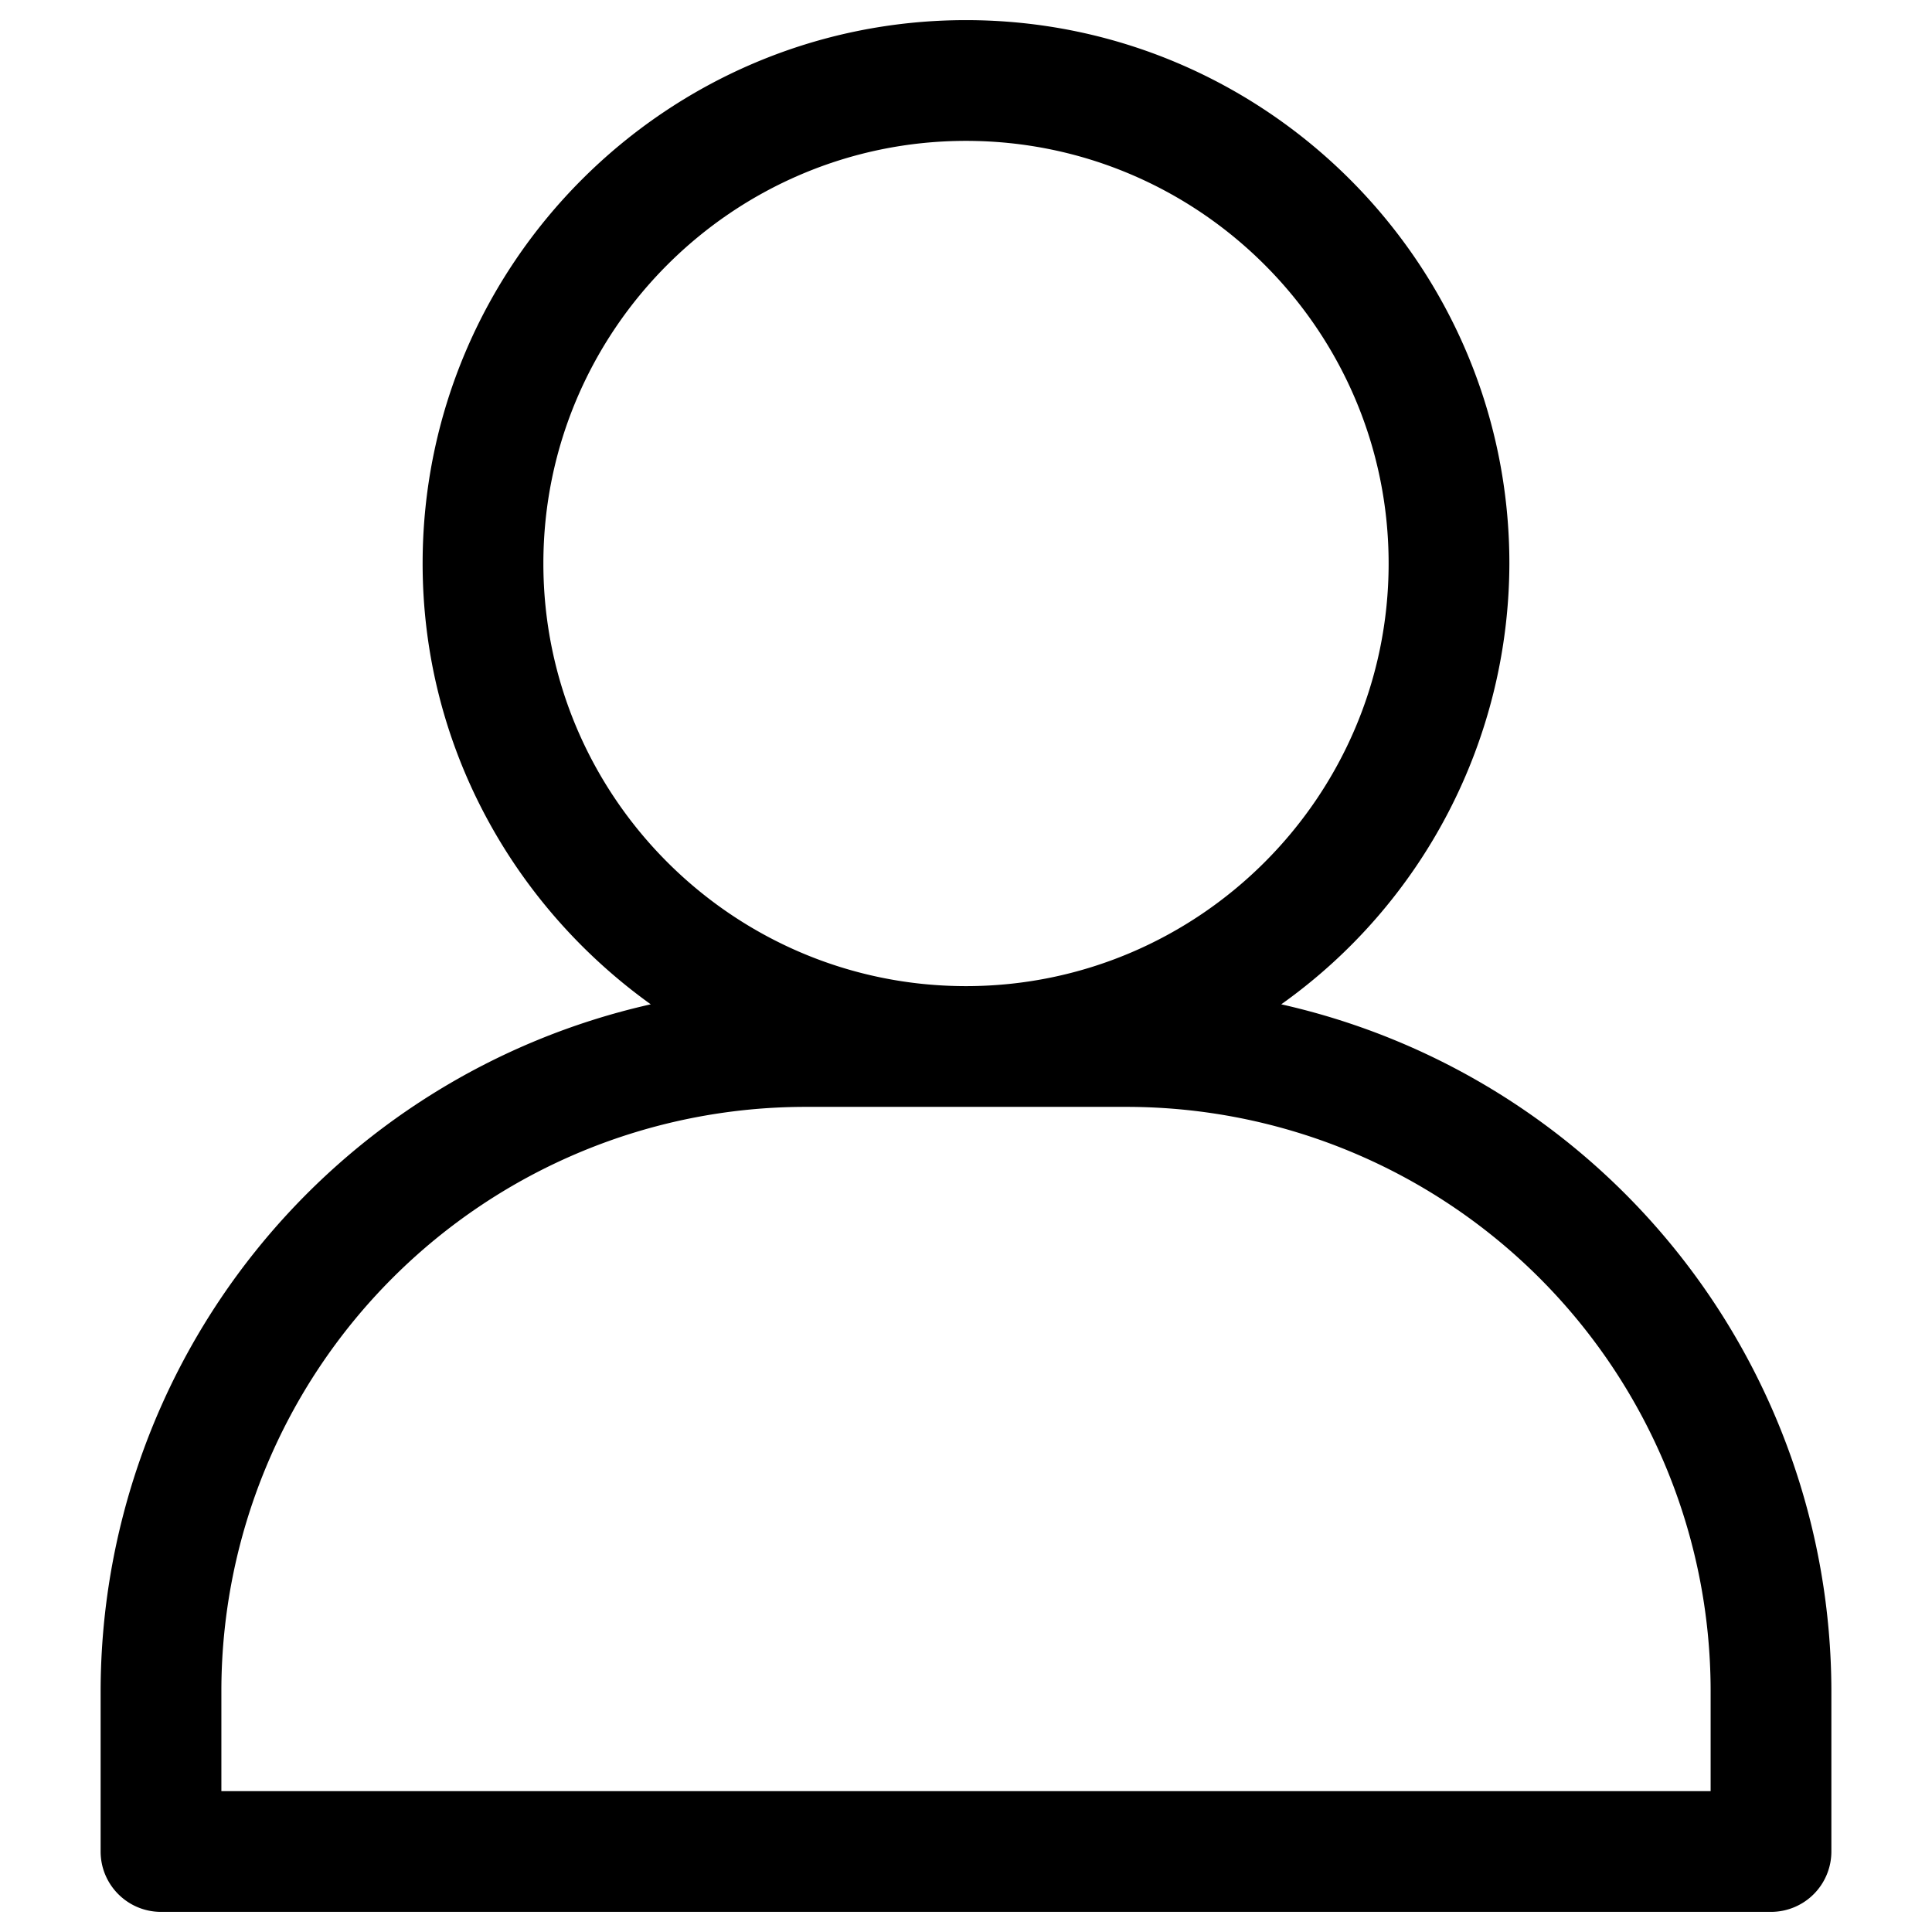 <?xml version="1.0" encoding="UTF-8"?> <svg xmlns="http://www.w3.org/2000/svg" xmlns:xlink="http://www.w3.org/1999/xlink" version="1.1" width="30" height="30" x="0" y="0" viewBox="0 0 12 12" style="enable-background:new 0 0 512 512" xml:space="preserve" class=""><g><path d="M7.958 6.238A3.367 3.367 0 0 0 9.375 3.5C9.375 1.64 7.861.125 6 .125S2.625 1.639 2.625 3.5c0 1.13.563 2.125 1.417 2.738A4.378 4.378 0 0 0 .625 10.5v1c0 .207.168.375.375.375h10a.375.375 0 0 0 .375-.375v-1a4.378 4.378 0 0 0-3.417-4.262zM3.375 3.5C3.375 2.053 4.553.875 6 .875S8.625 2.053 8.625 3.5 7.447 6.125 6 6.125 3.375 4.947 3.375 3.5zm7.25 7.625h-9.25V10.5A3.629 3.629 0 0 1 5 6.875h2a3.629 3.629 0 0 1 3.625 3.625z" fill="#000000" opacity="1" data-original="#000000"></path></g></svg> 